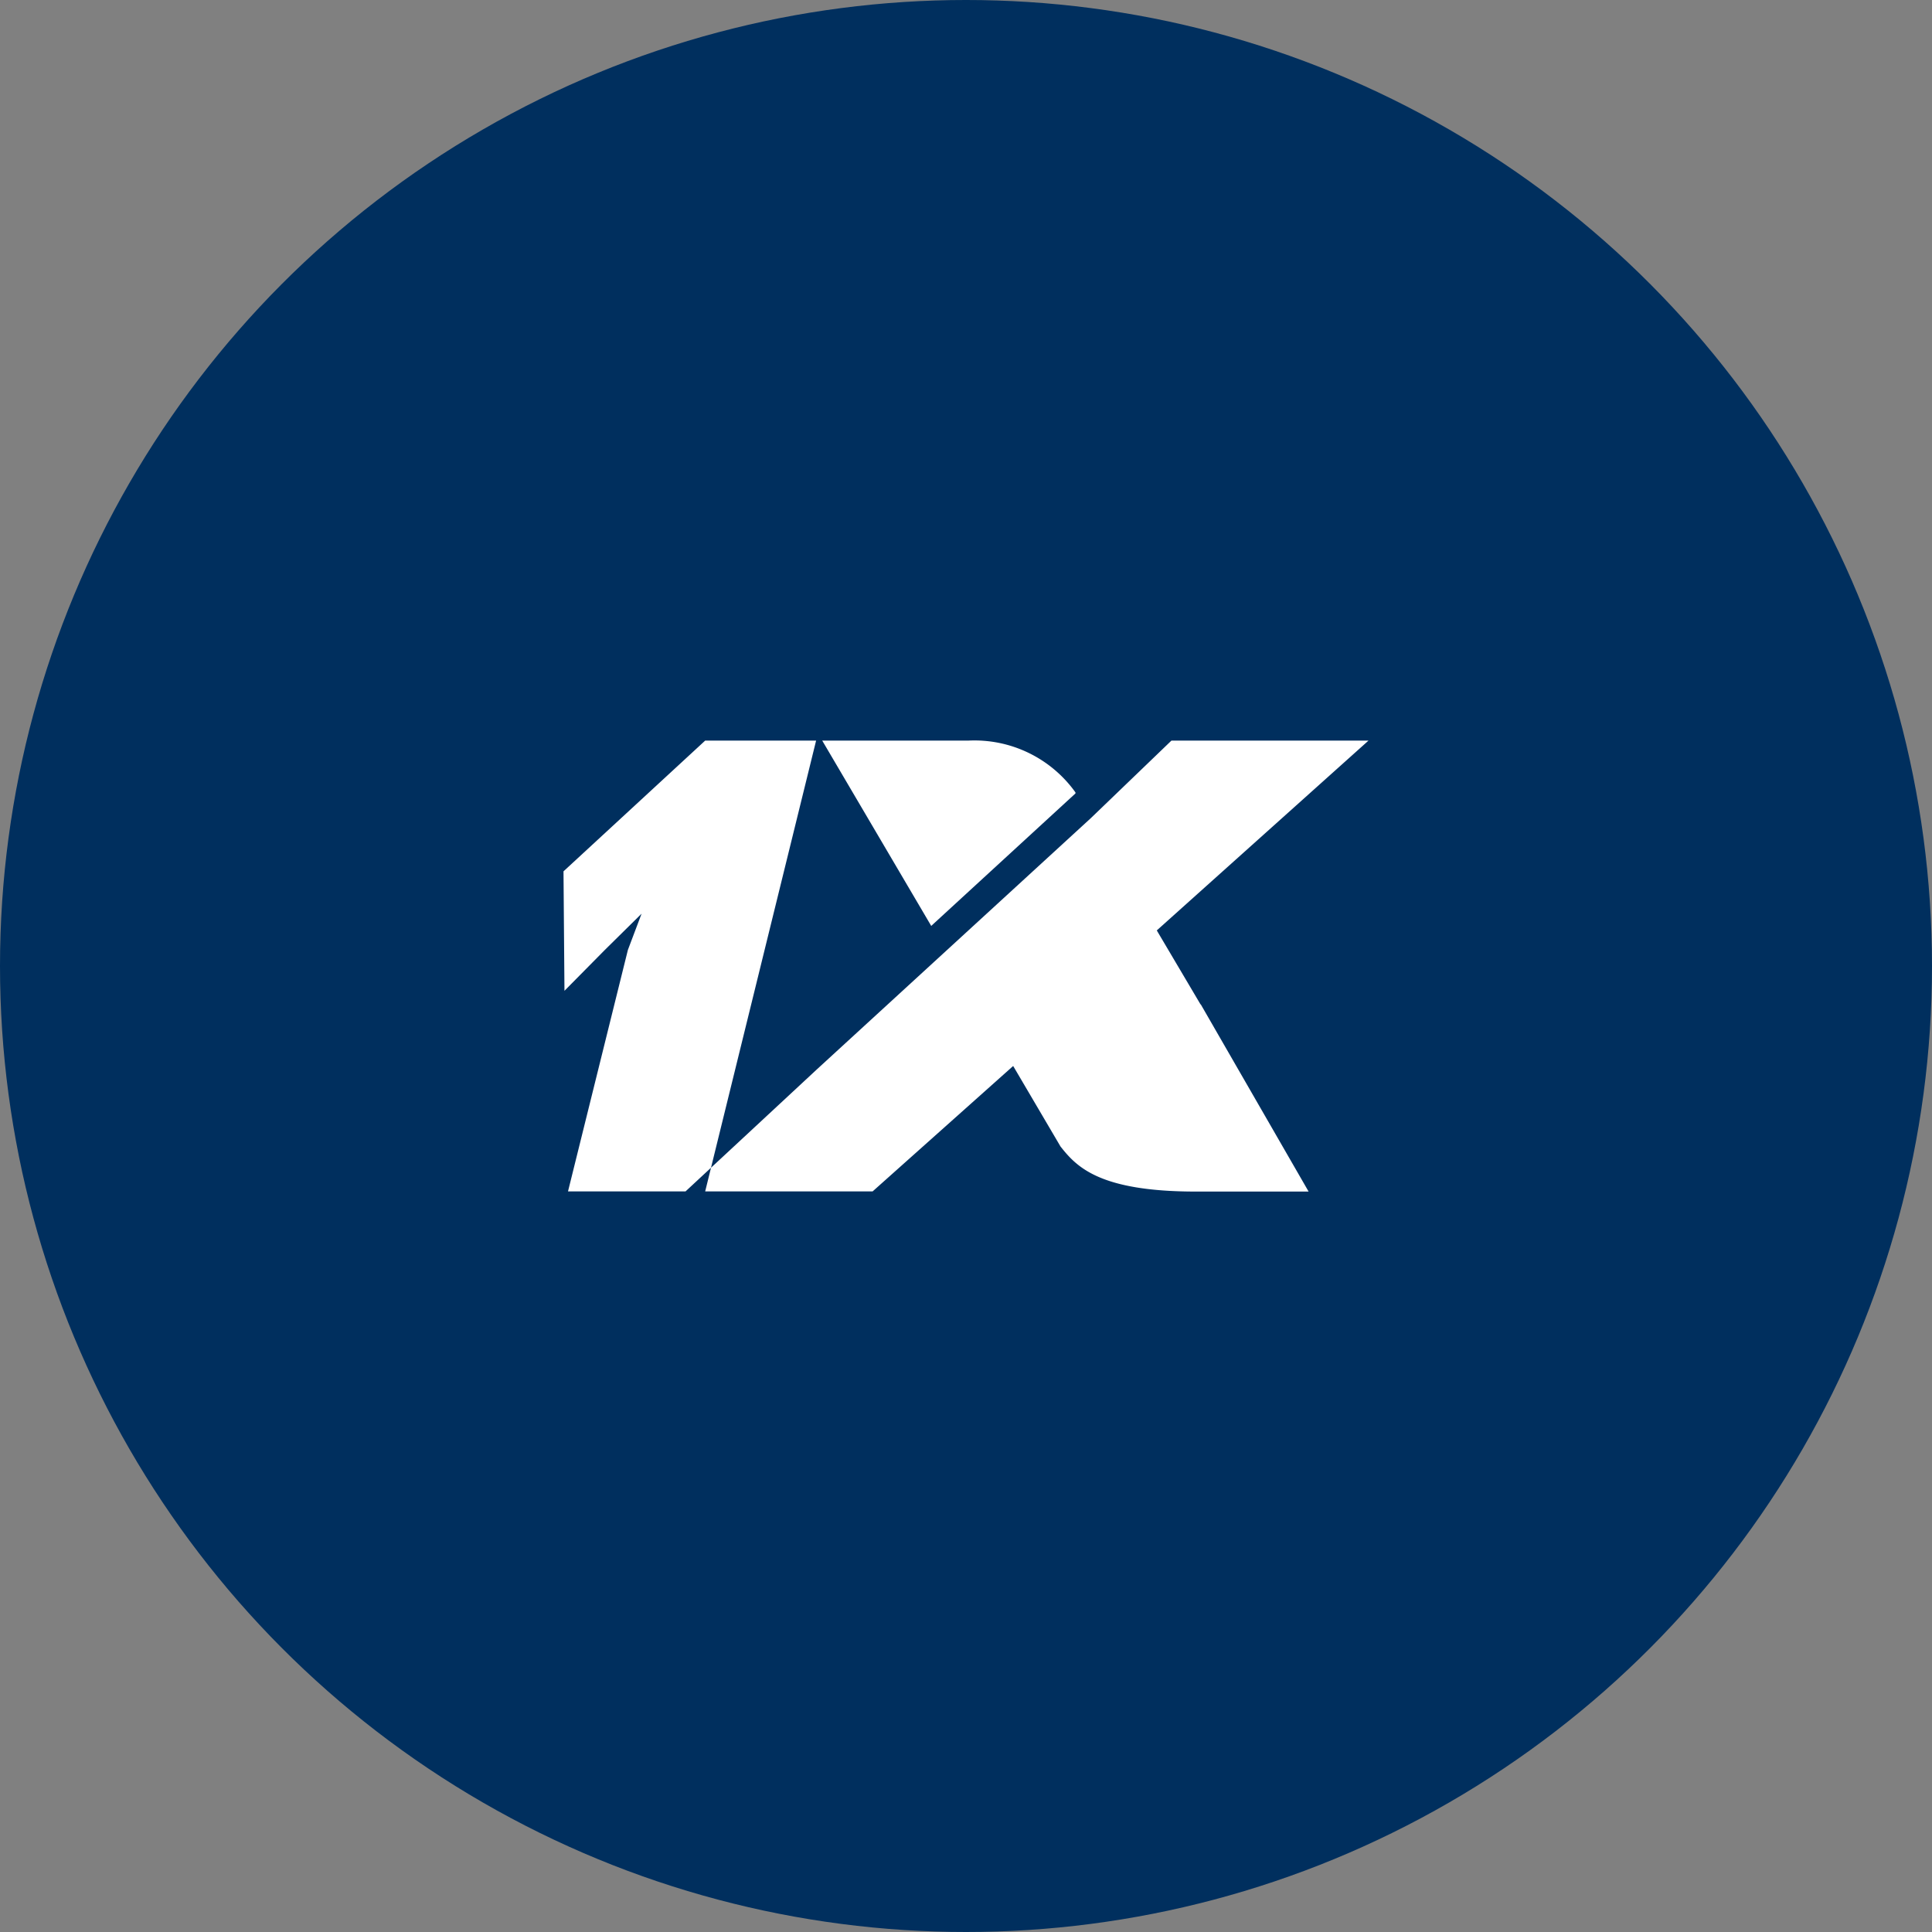 <svg viewBox="0 0 120 120" xmlns="http://www.w3.org/2000/svg"><rect x="0" y="0" width="120" height="120" fill="#808080" stroke="none"/><circle cx="60" cy="60" fill="#002f5e" r="60"/><path d="m43.8 74h-8.52l3.72-15 .85-2.25-2.28 2.25-2.51 2.54-.06-7.42 8.8-8.12h6.89zm30.77-11.61-2.72-4.6 13.15-11.79h-12.24l-5 4.81-17 15.59-8.18 7.6h11.62l8.73-7.79 2.94 5c1 1.27 2.42 2.8 8.41 2.8h7l-6.7-11.63zm-7.77-13.11v-.06a7.71 7.71 0 0 0 -6.65-3.22h-9.08l6.77 11.51z" fill="#fff"/></svg>